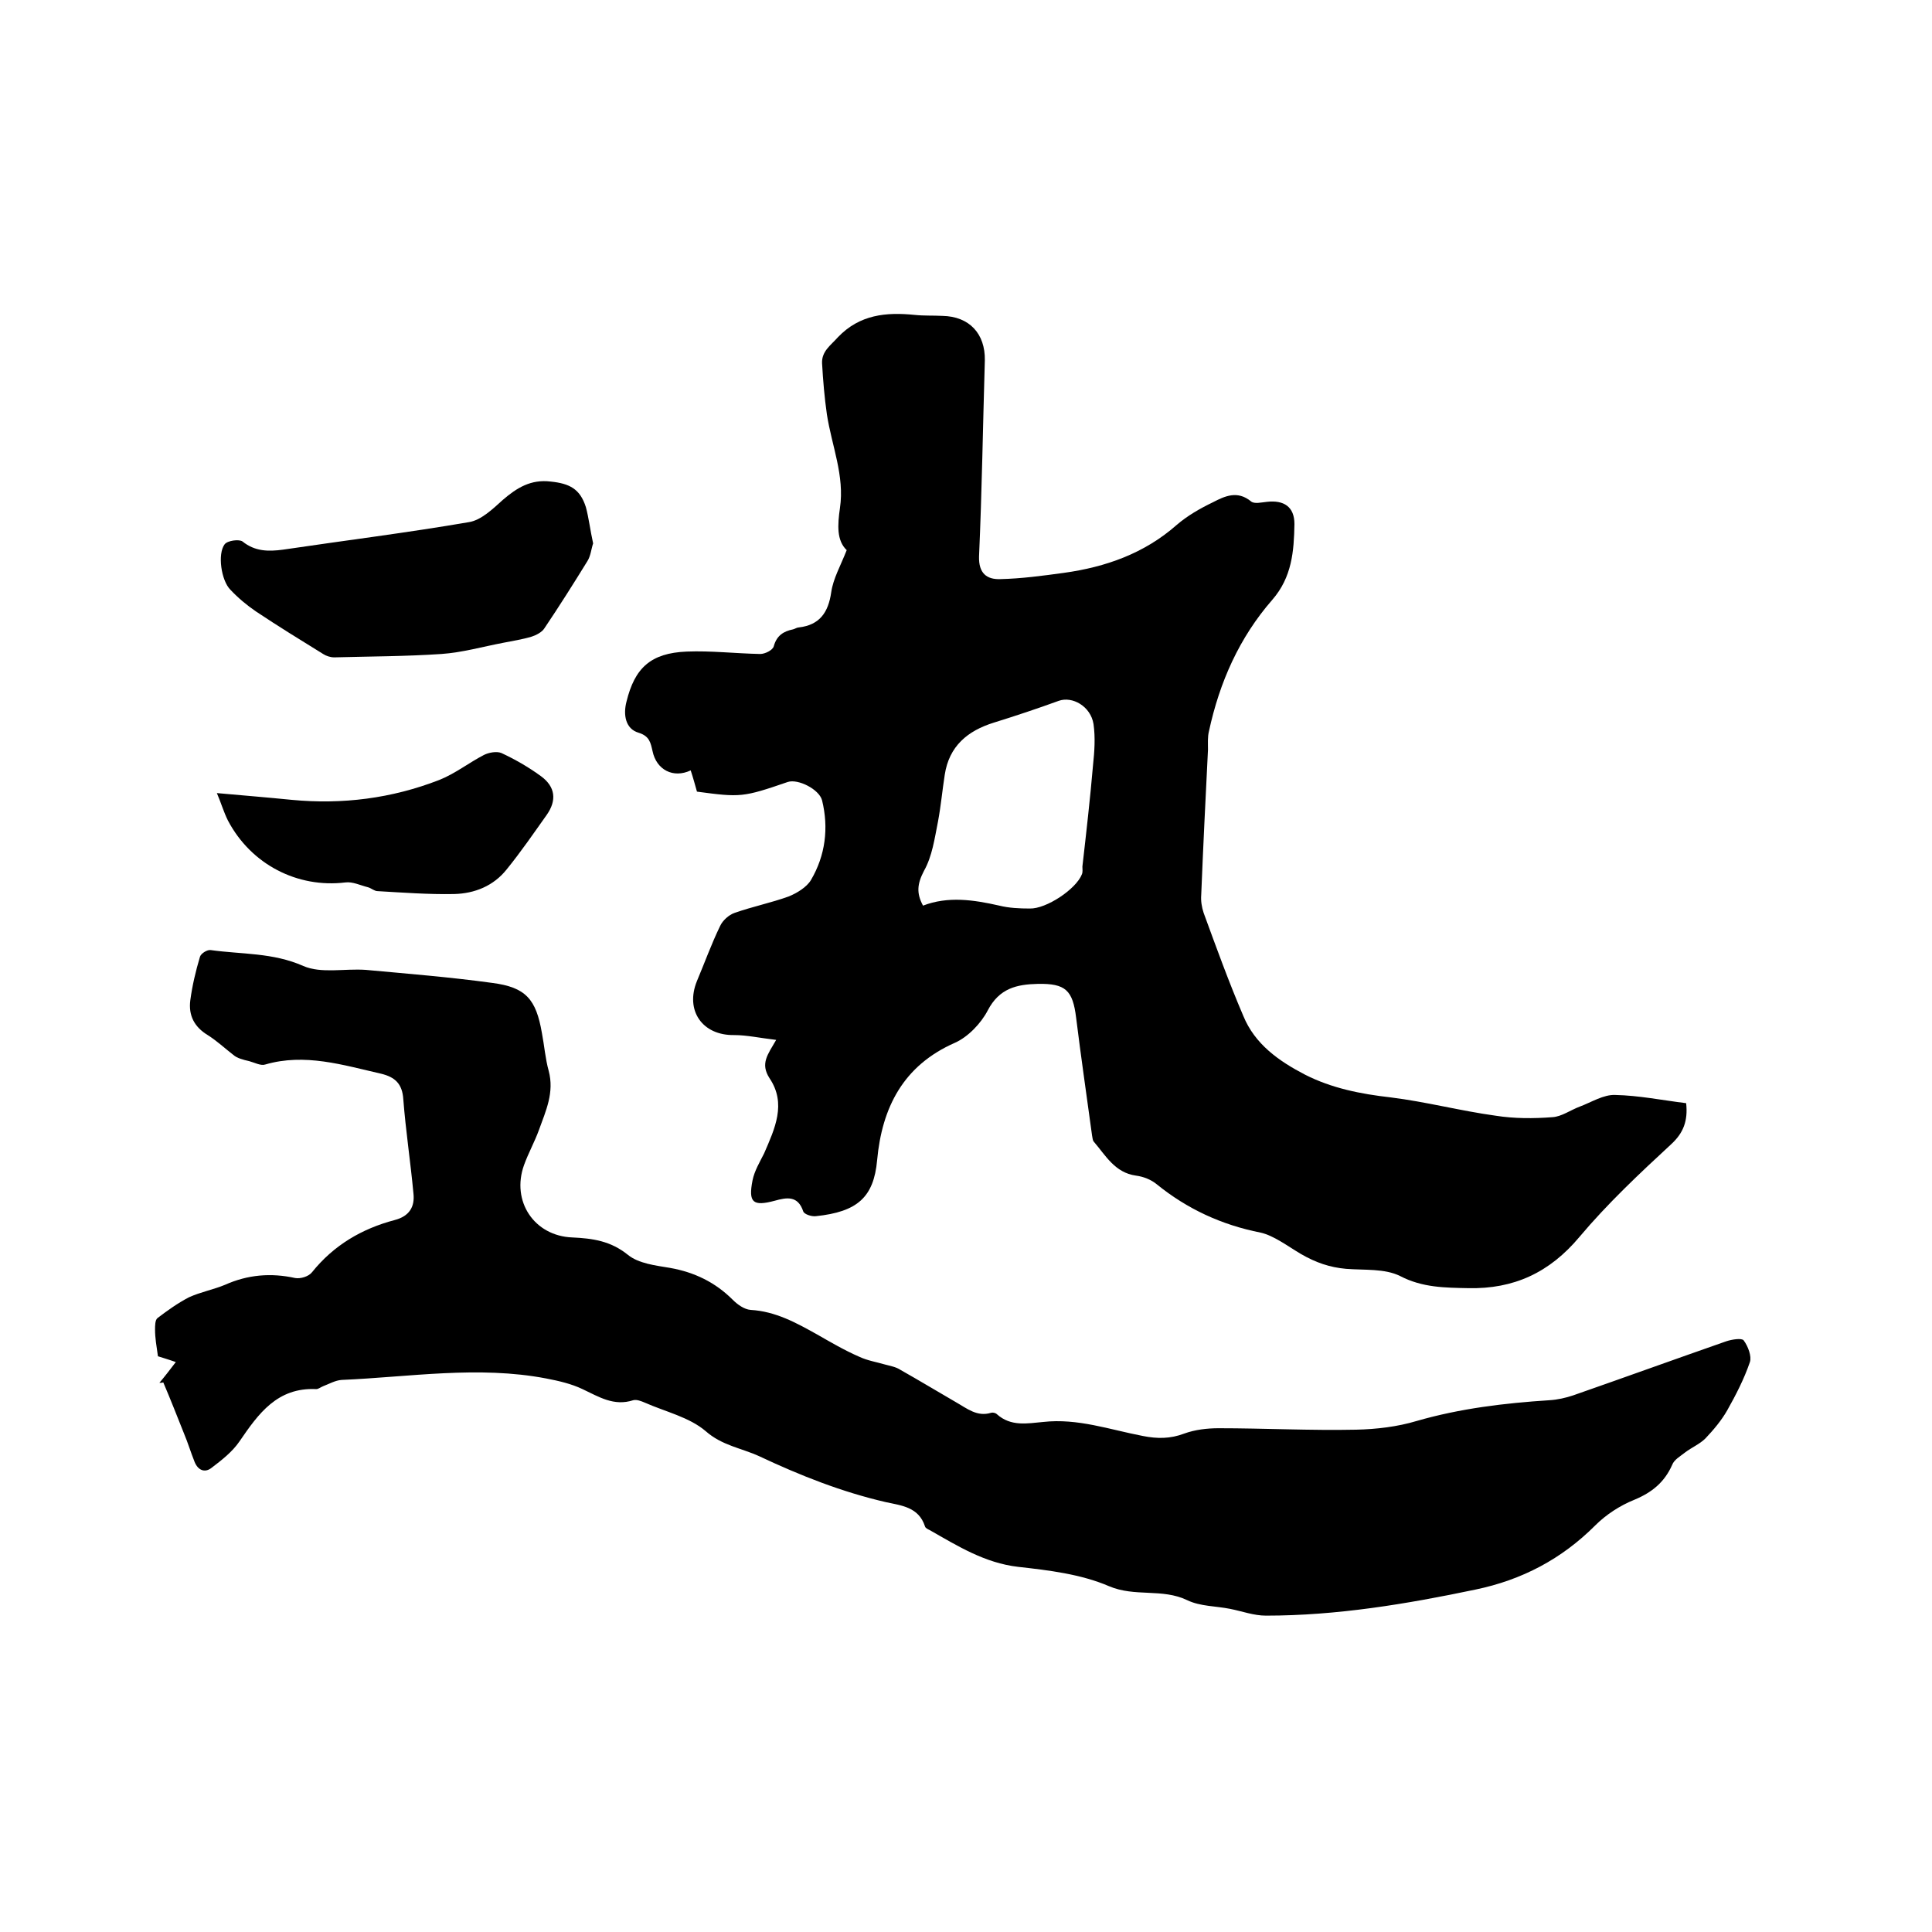 <svg enable-background="new 0 0 400 400" viewBox="0 0 400 400" xmlns="http://www.w3.org/2000/svg"><path d="m160.7 215.3c-3.4-.4-6.1-1-8.7-1-6.6.1-10.2-5.1-7.7-11.2 1.6-3.8 3-7.7 4.8-11.4.5-1.1 1.8-2.3 3-2.7 3.7-1.3 7.6-2.1 11.2-3.4 1.7-.7 3.7-1.9 4.6-3.4 3-5.1 3.7-10.8 2.3-16.5-.6-2.3-5-4.5-7.1-3.8-9.3 3.2-9.8 3.2-18.8 2-.4-1.4-.8-2.9-1.3-4.4-3.6 1.7-7.1-.1-7.9-4-.4-1.7-.6-3.1-2.9-3.8-2.7-.8-3.2-3.7-2.5-6.4 1.7-7 5-10.1 12.5-10.4 5-.2 10.1.4 15.2.5 1 0 2.6-.8 2.8-1.6.6-2.2 2-3.1 4-3.5.4-.1.8-.4 1.2-.4 4.3-.5 6.1-3.1 6.7-7.3.4-2.8 1.9-5.4 3.2-8.7-2.1-2-1.9-5.2-1.4-8.7 1-6.7-1.7-12.9-2.7-19.4-.5-3.5-.8-7-1-10.6-.1-2.5 1.8-3.7 3.3-5.4 4.5-4.7 10-5.2 15.9-4.6 1.9.2 3.8.1 5.7.2 5.6.1 8.9 3.7 8.8 9.2-.4 13.5-.6 27.1-1.2 40.6-.1 3.5 1.6 4.8 4.4 4.7 4.4-.1 8.8-.7 13.2-1.3 8.6-1.2 16.6-4 23.3-9.9 2.2-1.9 4.8-3.4 7.5-4.7 2.5-1.3 5.1-2.5 7.9-.2.7.6 2.2.2 3.3.1 3.5-.4 5.7 1 5.7 4.6-.1 5.6-.5 11-4.6 15.7-6.8 7.8-10.9 17-13.1 27.2-.3 1.2-.2 2.5-.2 3.8-.5 10-1 20.1-1.4 30.1-.1 1.2.1 2.5.5 3.7 2.6 7.1 5.2 14.3 8.2 21.3 2.4 5.9 7.4 9.4 12.8 12.2 5.5 2.8 11.5 4 17.7 4.7 7.3.9 14.5 2.8 21.8 3.8 3.8.6 7.8.6 11.7.3 1.9-.1 3.8-1.5 5.7-2.2 2.4-.9 4.9-2.5 7.3-2.4 4.9.1 9.8 1.1 14.7 1.7.4 3.7-.6 6.2-3.1 8.5-6.6 6.1-13.2 12.3-19 19.2-6.2 7.4-13.6 10.8-23 10.6-4.8-.1-9.5-.1-14.1-2.5-3.2-1.6-7.4-1.2-11.2-1.5-3.4-.3-6.3-1.3-9.4-3.1-2.7-1.6-5.6-3.8-8.3-4.4-8.1-1.6-15.2-4.9-21.5-10-1.2-1-2.8-1.6-4.3-1.8-4.4-.6-6.3-4.2-8.8-7.1-.2-.3-.2-.8-.3-1.2-1.1-8.1-2.3-16.3-3.3-24.4-.7-5.7-2.2-7.1-7.9-7-4.4.1-8 .9-10.4 5.5-1.4 2.7-4.1 5.5-6.8 6.7-10.7 4.7-15.1 13.4-16.1 24.3-.7 7.7-4.1 10.7-12.7 11.6-.9.1-2.4-.4-2.6-1-1.1-3.3-3.4-2.9-5.9-2.2-4.5 1.2-5.5.4-4.6-4.2.4-2 1.5-3.8 2.4-5.6 2.2-5.1 4.7-10.3 1.1-15.6-1.9-3-.4-4.8 1.4-7.9zm30.4-27.8c5.2-2 10.5-1.2 15.8 0 2 .5 4.2.6 6.3.6 3.4.1 9.6-4 10.8-7.1.2-.5.1-1 .1-1.6.8-7 1.6-14 2.2-21 .3-2.8.5-5.7.1-8.5-.6-3.7-4.4-5.8-7.2-4.8-4.4 1.6-8.9 3.1-13.4 4.5-5.5 1.7-9.3 4.9-10.2 10.8-.5 3.2-.8 6.5-1.4 9.7-.7 3.5-1.2 7.2-2.9 10.2-1.4 2.7-1.6 4.6-.2 7.2z"/><path d="m33 286.3c1.1-1.3 2.1-2.6 3.4-4.3-1.7-.6-3.1-1-3.7-1.2-.3-2.1-.6-3.8-.6-5.5 0-.8 0-2 .5-2.4 2.1-1.6 4.2-3.1 6.5-4.3 2.4-1.1 5.1-1.6 7.5-2.6 4.7-2.1 9.5-2.5 14.5-1.4 1.1.2 2.8-.3 3.5-1.2 4.5-5.6 10.3-9 17.1-10.8 3.1-.8 4.2-2.8 3.9-5.5-.6-6.5-1.6-13-2.1-19.5-.2-3.2-1.7-4.6-4.6-5.3-7.9-1.8-15.8-4.3-24-1.9-.9.3-2.2-.4-3.3-.7-1.3-.3-2.5-.6-3.3-1.3-1.8-1.4-3.4-2.9-5.3-4.1-2.8-1.7-4-4.1-3.6-7.2.4-3 1.1-6 2-9 .2-.7 1.5-1.5 2.2-1.4 6.4.9 12.9.5 19.2 3.3 3.7 1.6 8.5.5 12.9.8 8.7.8 17.5 1.5 26.2 2.7 7 .9 9.1 3.4 10.3 10.4.5 2.6.7 5.3 1.4 7.8 1.2 4.5-.6 8.3-2 12.2-.9 2.5-2.2 4.8-3.1 7.3-2.7 7.5 2.1 14.7 10 15 4.2.2 7.9.7 11.5 3.6 2.2 1.8 5.7 2.2 8.7 2.7 5.1.9 9.4 3 13 6.6 1 1 2.4 2 3.7 2.1 5.2.3 9.5 2.7 13.8 5.1 2.8 1.6 5.7 3.3 8.7 4.6 1.7.8 3.6 1.1 5.3 1.6 1.1.3 2.3.5 3.2 1.1 3.9 2.2 7.7 4.5 11.5 6.7 2.3 1.3 4.4 3.1 7.3 2.2.3-.1.9 0 1.2.3 2.9 2.6 6.3 1.9 9.6 1.6 7.1-.8 13.8 1.6 20.6 2.9 3 .6 5.7.6 8.6-.5 2.2-.8 4.7-1.1 7.1-1.1 9.5 0 19 .5 28.5.3 4.2-.1 8.5-.6 12.5-1.8 9-2.6 18.2-3.7 27.5-4.3 1.7-.1 3.4-.5 4.9-1 10.6-3.7 21.1-7.5 31.7-11.2 1.2-.4 3.2-.7 3.6-.2.9 1.2 1.7 3.3 1.3 4.5-1.2 3.5-2.9 6.8-4.7 10-1.2 2.1-2.8 4-4.5 5.8-1.2 1.2-2.9 1.9-4.2 2.9-1 .8-2.3 1.5-2.7 2.6-1.6 3.6-4.2 5.7-7.8 7.2-3 1.2-5.9 3.1-8.1 5.3-7 7-15.2 11.3-24.8 13.3-14.3 3-28.7 5.4-43.4 5.4-2.5 0-4.9-.9-7.4-1.4-3-.6-6.2-.5-8.9-1.8-5.2-2.5-10.8-.6-16.2-2.9-5.8-2.5-12.5-3.3-18.8-4-6.9-.8-12.5-4.3-18.3-7.6-.4-.2-.9-.4-1-.8-1.3-4-4.9-4.3-8.1-5-9.1-2.1-17.7-5.5-26.2-9.5-3.7-1.7-7.7-2.2-11.1-5.2-3.4-2.9-8.3-4-12.6-5.9-.7-.3-1.7-.7-2.4-.5-4 1.3-7.1-.7-10.5-2.3-2.3-1.1-4.9-1.7-7.5-2.2-14.1-2.7-28.3-.3-42.4.3-1.3.1-2.5.8-3.8 1.3-.5.2-1 .6-1.4.6-8.1-.4-12 5.1-15.9 10.8-1.5 2.2-3.7 3.9-5.8 5.5-1.4 1.1-2.8.5-3.5-1.2-.8-2-1.4-4-2.2-5.9-1.4-3.5-2.8-7.1-4.3-10.6-.2.1-.5.1-.8.1z"/><path d="m122.8 112.5c-.4 1.2-.5 2.6-1.2 3.7-2.9 4.7-5.8 9.3-8.9 13.9-.5.8-1.7 1.4-2.6 1.7-2 .6-4 .9-6 1.3-4.2.8-8.4 2-12.7 2.3-7.4.5-14.8.5-22.2.7-.8 0-1.7-.3-2.3-.7-4.7-2.9-9.4-5.8-13.9-8.8-1.9-1.3-3.7-2.8-5.3-4.5-1.9-1.9-2.7-7.4-1.2-9.4.6-.8 3-1.1 3.7-.6 2.6 2.1 5.4 2.1 8.4 1.7 12.8-1.9 25.7-3.5 38.5-5.7 2.5-.4 4.9-2.7 7-4.6 2.9-2.5 5.8-4.3 9.9-3.8 3.9.4 6.1 1.5 7.3 5.3.6 2.2.9 4.8 1.5 7.5z"/><path d="m44.9 164.2c5.6.5 10.5.9 15.5 1.4 10.5 1 20.7-.3 30.5-4.1 3.3-1.3 6.2-3.6 9.3-5.2 1-.5 2.6-.8 3.6-.4 2.8 1.3 5.6 2.9 8.2 4.8 3 2.2 3.3 5 1.2 8-2.7 3.8-5.3 7.6-8.3 11.3-2.7 3.4-6.6 5-10.9 5.1-5.3.1-10.6-.3-15.8-.6-.7 0-1.3-.6-2-.8-1.6-.4-3.2-1.2-4.7-1-9.9 1.2-19.5-3.7-24.3-12.8-.9-1.8-1.4-3.6-2.3-5.7z"/></svg>